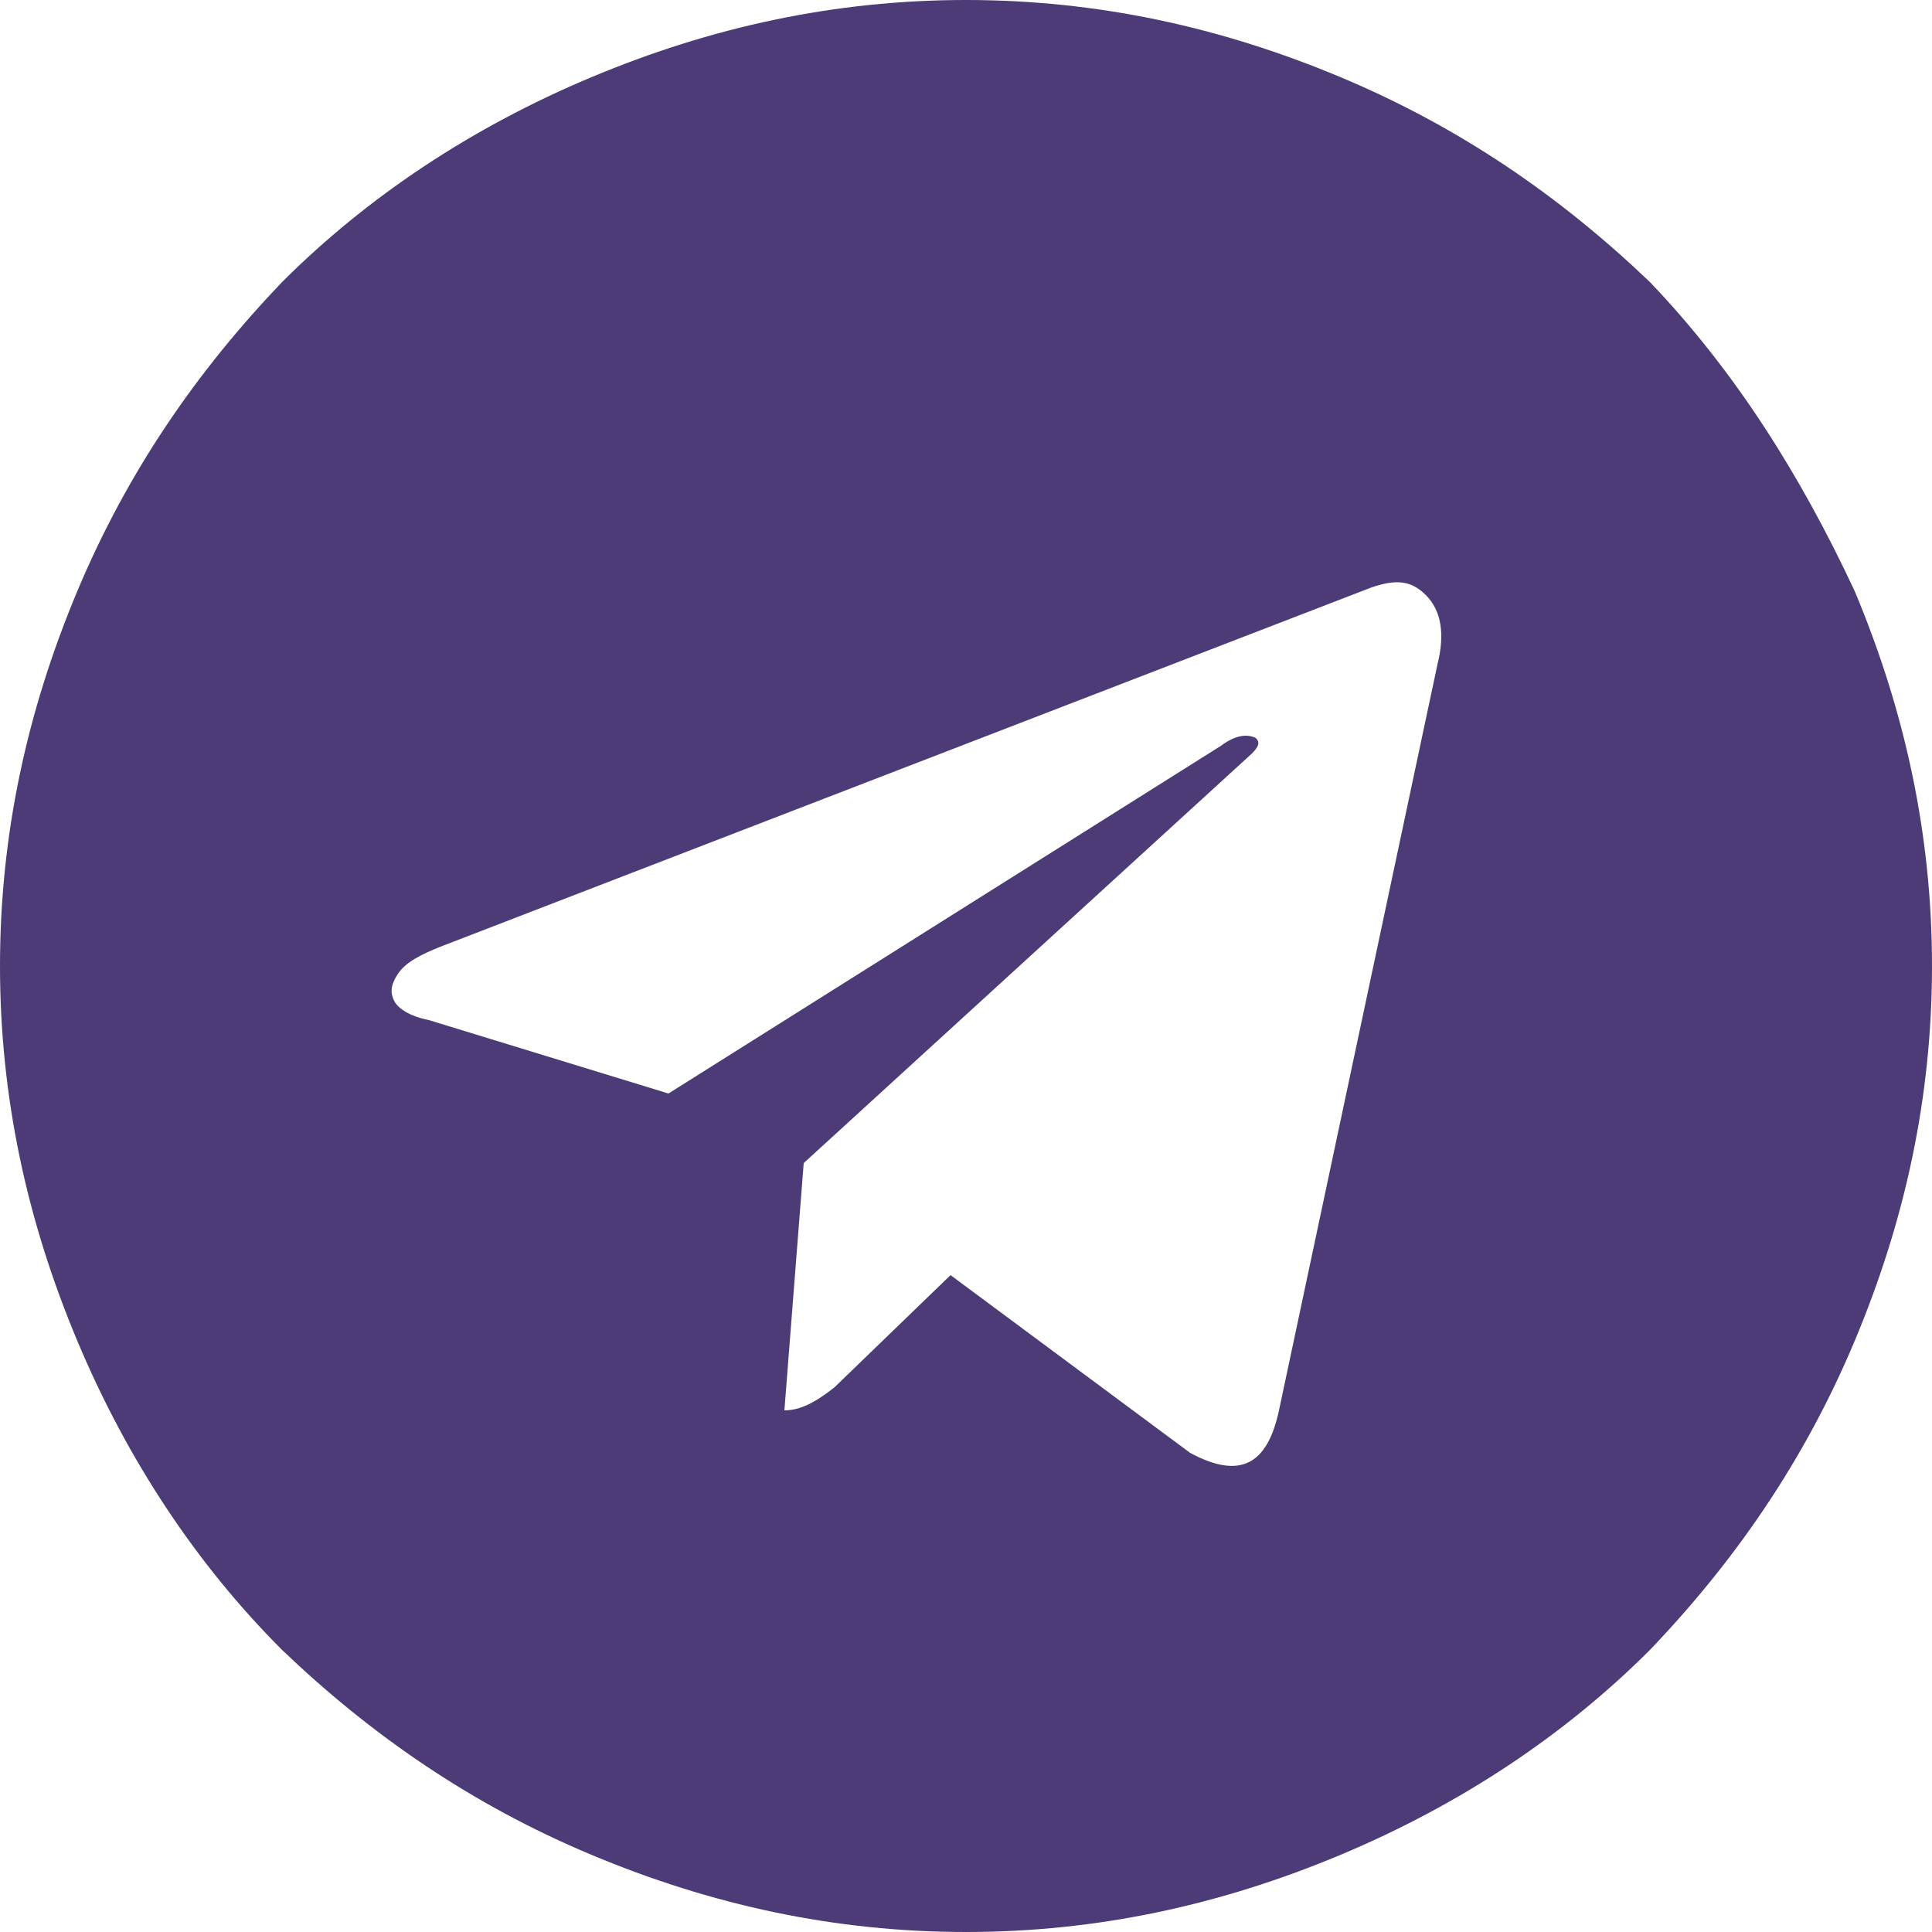<svg width="32" height="32" viewBox="0 0 32 32" fill="none" xmlns="http://www.w3.org/2000/svg">
<path d="M30.72 9.792C31.552 11.776 32 13.824 32 16C32 18.176 31.552 20.224 30.72 22.208C29.888 24.192 28.736 25.856 27.328 27.328C25.92 28.736 24.192 29.888 22.208 30.72C20.224 31.552 18.176 32 16 32C13.824 32 11.776 31.552 9.792 30.72C7.808 29.888 6.144 28.736 4.672 27.328C3.264 25.92 2.112 24.192 1.28 22.208C0.448 20.224 0 18.176 0 16C0 13.824 0.448 11.776 1.28 9.792C2.112 7.808 3.264 6.144 4.672 4.672C6.08 3.264 7.808 2.112 9.792 1.28C11.776 0.448 13.824 0 16 0C18.176 0 20.224 0.448 22.208 1.28C24.192 2.112 25.856 3.264 27.328 4.672C28.736 6.144 29.824 7.872 30.72 9.792ZM21.184 23.36L23.808 11.008C23.936 10.496 23.872 10.112 23.616 9.856C23.36 9.6 23.104 9.6 22.72 9.728L7.296 15.68C6.976 15.808 6.72 15.936 6.592 16.128C6.464 16.32 6.464 16.448 6.528 16.576C6.592 16.704 6.784 16.832 7.104 16.896L11.072 18.112L20.224 12.352C20.48 12.16 20.672 12.16 20.8 12.224C20.864 12.288 20.864 12.352 20.736 12.48L13.312 19.264L12.992 23.36C13.248 23.36 13.504 23.232 13.824 22.976L15.744 21.12L19.712 24.064C20.544 24.512 20.992 24.256 21.184 23.36Z" fill="#4C3B76"/>
</svg>
